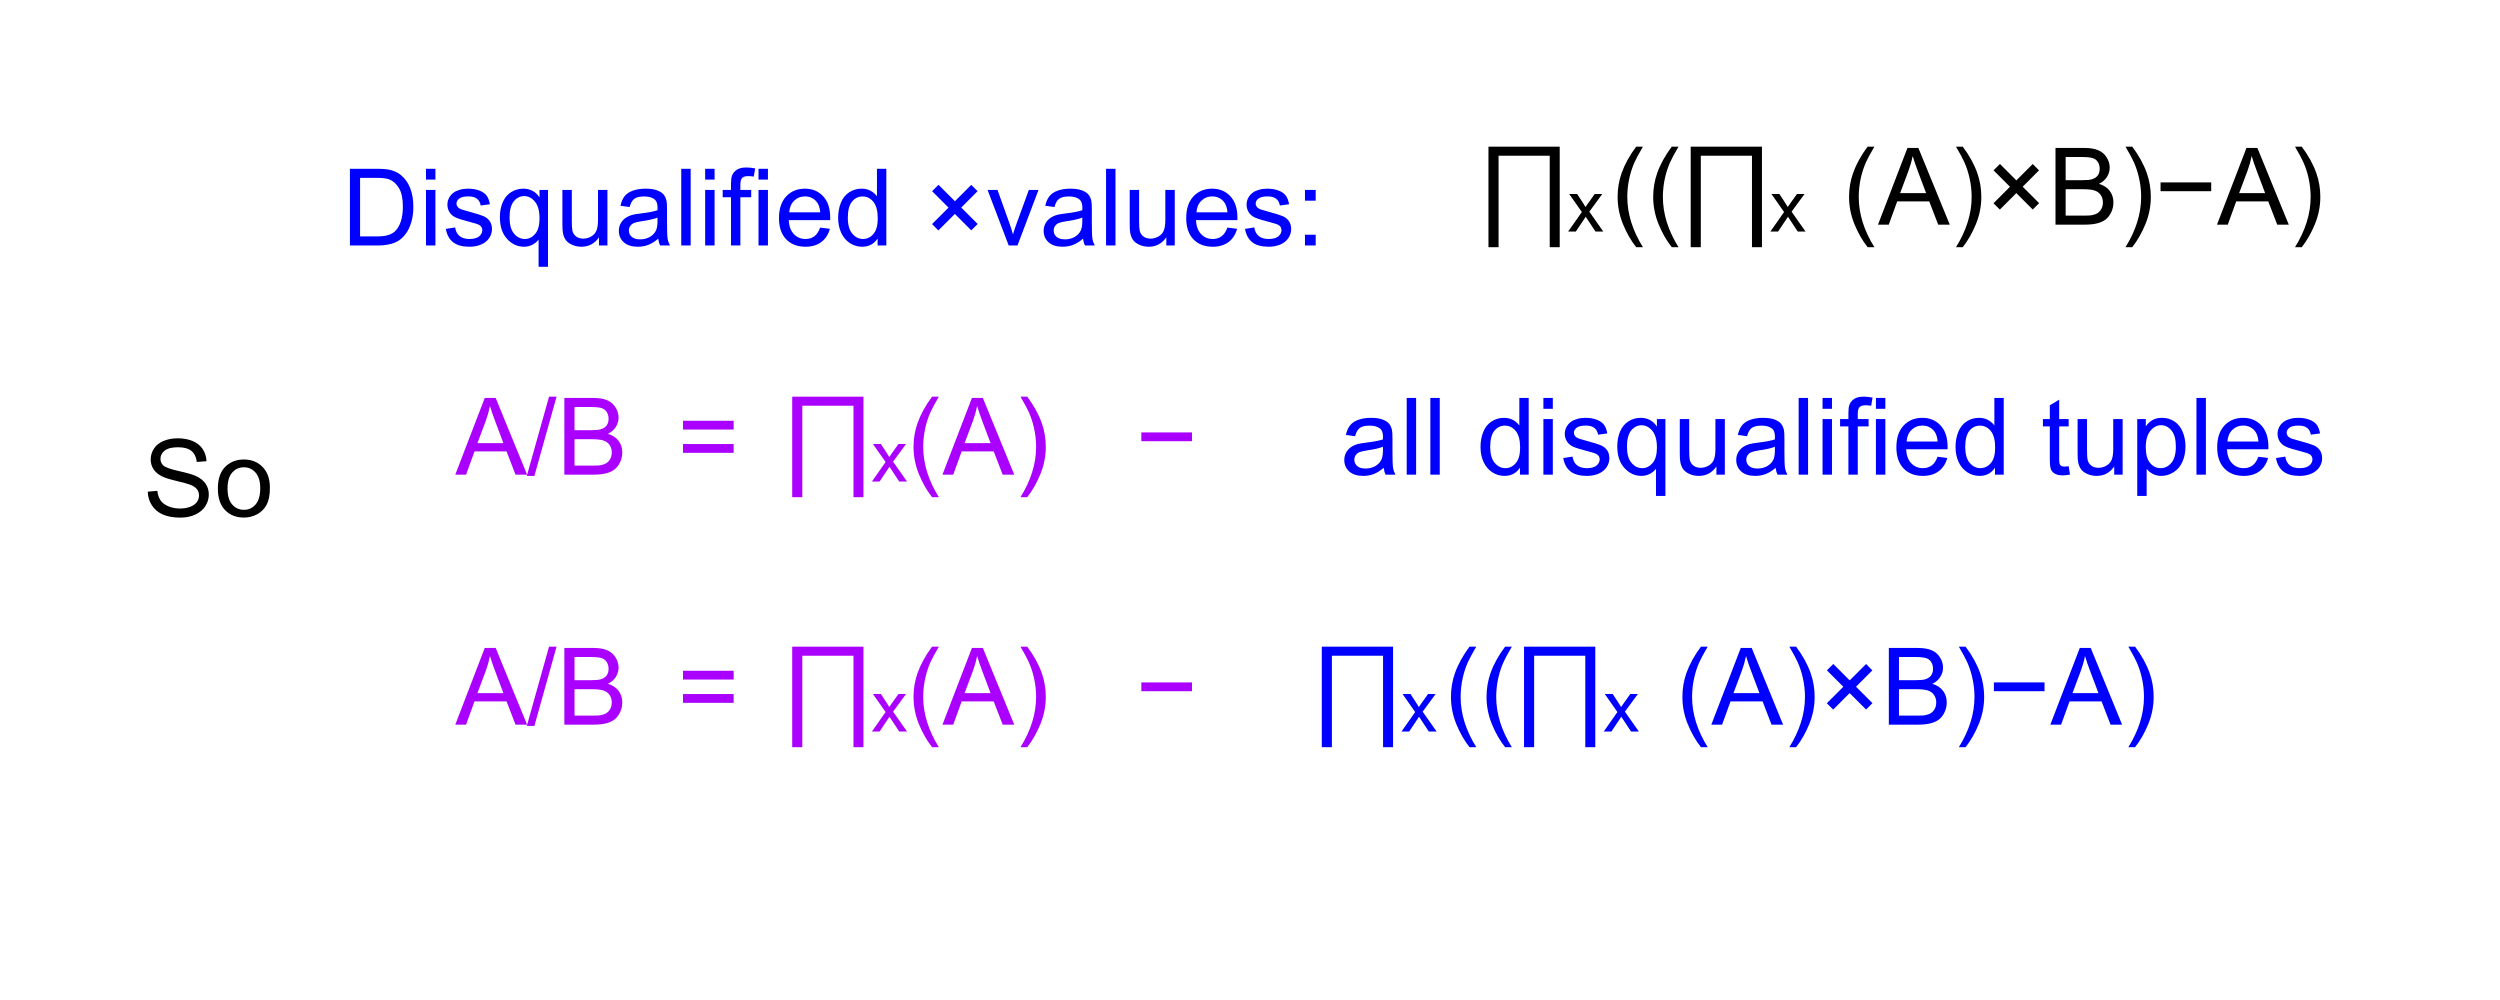 ﻿<?xml version="1.0" encoding="utf-8"?>
<svg version="1.1" viewBox="0 0 566.929 226.772" width="566.929" height="226.772" style="stroke:none;stroke-linecap:butt;stroke-linejoin:miter;stroke-width:1;stroke-dasharray:none;fill:#000000;fill-opacity:1;fill-rule:evenodd" font-family="Arial" font-size="15" xmlns:xlink="http://www.w3.org/1999/xlink" xmlns="http://www.w3.org/2000/svg">
  <g transform="matrix(1,0,0,1,0,0)">
    <g id="Text" transform="matrix(1,0,0,1,56.693,18.898)">
      <rect x="0" y="0" width="264.567" height="56.693" style="stroke-linecap:round;stroke-linejoin:round;fill:none;fill-opacity:0;" />
      <path d="M22.662,36.77L22.662,19.377L28.653,19.377Q30.682,19.377 31.75,19.627Q33.244,19.971 34.3,20.872Q35.676,22.035 36.359,23.844Q37.041,25.653 37.041,27.979Q37.041,29.96 36.578,31.49Q36.115,33.021 35.392,34.023Q34.668,35.026 33.808,35.601Q32.948,36.177 31.732,36.473Q30.516,36.77 28.938,36.77L28.938,36.77L22.662,36.77zM24.963,34.717L28.677,34.717Q30.397,34.717 31.376,34.397Q32.355,34.077 32.936,33.495Q33.755,32.677 34.211,31.295Q34.668,29.913 34.668,27.943Q34.668,25.214 33.772,23.749Q32.877,22.284 31.595,21.786Q30.67,21.43 28.617,21.43L28.617,21.43L24.963,21.43L24.963,34.717zM39.912,21.833L39.912,19.377L42.047,19.377L42.047,21.833L39.912,21.833zM39.912,36.77L39.912,24.17L42.047,24.17L42.047,36.77L39.912,36.77zM44.408,33.009L46.52,32.677Q46.698,33.946 47.511,34.622Q48.323,35.299 49.782,35.299Q51.254,35.299 51.965,34.7Q52.677,34.1 52.677,33.294Q52.677,32.57 52.048,32.155Q51.609,31.87 49.866,31.431Q47.517,30.838 46.609,30.405Q45.701,29.972 45.233,29.207Q44.764,28.441 44.764,27.516Q44.764,26.674 45.15,25.956Q45.535,25.238 46.2,24.764Q46.698,24.396 47.558,24.141Q48.418,23.886 49.403,23.886Q50.886,23.886 52.007,24.313Q53.128,24.74 53.662,25.47Q54.196,26.199 54.398,27.421L54.398,27.421L52.309,27.706Q52.167,26.733 51.485,26.187Q50.803,25.642 49.557,25.642Q48.086,25.642 47.457,26.128Q46.828,26.614 46.828,27.267Q46.828,27.682 47.089,28.014Q47.35,28.358 47.908,28.584Q48.228,28.702 49.794,29.13Q52.06,29.735 52.956,30.12Q53.852,30.506 54.362,31.241Q54.872,31.977 54.872,33.068Q54.872,34.136 54.249,35.079Q53.626,36.022 52.452,36.538Q51.277,37.054 49.794,37.054Q47.339,37.054 46.051,36.034Q44.764,35.014 44.408,33.009zM65.443,41.598L65.443,35.429Q64.945,36.129 64.049,36.592Q63.153,37.054 62.145,37.054Q59.902,37.054 58.283,35.263Q56.663,33.472 56.663,30.351Q56.663,28.453 57.322,26.947Q57.98,25.44 59.232,24.663Q60.484,23.886 61.978,23.886Q64.316,23.886 65.656,25.855L65.656,25.855L65.656,24.17L67.578,24.17L67.578,41.598L65.443,41.598zM58.858,30.434Q58.858,32.867 59.879,34.083Q60.899,35.299 62.323,35.299Q63.687,35.299 64.672,34.142Q65.656,32.985 65.656,30.624Q65.656,28.109 64.618,26.84Q63.58,25.57 62.18,25.57Q60.792,25.57 59.825,26.751Q58.858,27.931 58.858,30.434zM79.145,36.77L79.145,34.919Q77.674,37.054 75.147,37.054Q74.032,37.054 73.065,36.627Q72.098,36.2 71.63,35.554Q71.161,34.907 70.971,33.97Q70.841,33.341 70.841,31.977L70.841,31.977L70.841,24.17L72.976,24.17L72.976,31.158Q72.976,32.831 73.107,33.412Q73.308,34.255 73.961,34.735Q74.614,35.216 75.574,35.216Q76.535,35.216 77.378,34.723Q78.22,34.231 78.57,33.383Q78.92,32.534 78.92,30.921L78.92,30.921L78.92,24.17L81.055,24.17L81.055,36.77L79.145,36.77zM92.587,35.216Q91.401,36.224 90.303,36.639Q89.206,37.054 87.948,37.054Q85.872,37.054 84.757,36.04Q83.642,35.026 83.642,33.448Q83.642,32.523 84.063,31.757Q84.484,30.992 85.166,30.529Q85.849,30.067 86.703,29.829Q87.332,29.663 88.601,29.509Q91.187,29.201 92.409,28.774Q92.421,28.335 92.421,28.216Q92.421,26.911 91.816,26.377Q90.997,25.653 89.384,25.653Q87.877,25.653 87.159,26.181Q86.442,26.709 86.098,28.05L86.098,28.05L84.01,27.765Q84.294,26.424 84.947,25.6Q85.599,24.775 86.833,24.331Q88.067,23.886 89.692,23.886Q91.306,23.886 92.314,24.265Q93.323,24.645 93.797,25.22Q94.272,25.796 94.462,26.674Q94.568,27.219 94.568,28.643L94.568,28.643L94.568,31.49Q94.568,34.468 94.705,35.257Q94.841,36.046 95.245,36.77L95.245,36.77L93.014,36.77Q92.682,36.105 92.587,35.216zM92.409,30.446Q91.246,30.921 88.921,31.253Q87.604,31.443 87.059,31.68Q86.513,31.918 86.216,32.374Q85.92,32.831 85.92,33.389Q85.92,34.243 86.566,34.812Q87.213,35.382 88.459,35.382Q89.692,35.382 90.653,34.842Q91.614,34.302 92.065,33.365Q92.409,32.641 92.409,31.229L92.409,31.229L92.409,30.446zM97.795,36.77L97.795,19.377L99.931,19.377L99.931,36.77L97.795,36.77zM103.217,21.833L103.217,19.377L105.353,19.377L105.353,21.833L103.217,21.833zM103.217,36.77L103.217,24.17L105.353,24.17L105.353,36.77L103.217,36.77zM109.078,36.77L109.078,25.831L107.192,25.831L107.192,24.17L109.078,24.17L109.078,22.83Q109.078,21.56 109.303,20.943Q109.612,20.113 110.389,19.597Q111.166,19.081 112.566,19.081Q113.467,19.081 114.559,19.294L114.559,19.294L114.239,21.157Q113.574,21.038 112.981,21.038Q112.008,21.038 111.605,21.454Q111.201,21.869 111.201,23.008L111.201,23.008L111.201,24.17L113.657,24.17L113.657,25.831L111.201,25.831L111.201,36.77L109.078,36.77zM115.318,21.833L115.318,19.377L117.454,19.377L117.454,21.833L115.318,21.833zM115.318,36.77L115.318,24.17L117.454,24.17L117.454,36.77L115.318,36.77zM129.294,32.712L131.5,32.985Q130.978,34.919 129.567,35.987Q128.155,37.054 125.96,37.054Q123.196,37.054 121.576,35.352Q119.957,33.65 119.957,30.577Q119.957,27.397 121.594,25.642Q123.231,23.886 125.841,23.886Q128.368,23.886 129.97,25.606Q131.572,27.326 131.572,30.446Q131.572,30.636 131.56,31.016L131.56,31.016L122.164,31.016Q122.282,33.092 123.338,34.195Q124.394,35.299 125.972,35.299Q127.146,35.299 127.977,34.682Q128.807,34.065 129.294,32.712zM122.282,29.26L129.317,29.26Q129.175,27.67 128.511,26.875Q127.49,25.642 125.865,25.642Q124.394,25.642 123.391,26.626Q122.389,27.611 122.282,29.26zM142.32,36.77L142.32,35.18Q141.122,37.054 138.797,37.054Q137.29,37.054 136.026,36.224Q134.763,35.394 134.069,33.905Q133.375,32.416 133.375,30.482Q133.375,28.596 134.004,27.059Q134.632,25.523 135.89,24.704Q137.148,23.886 138.702,23.886Q139.841,23.886 140.731,24.366Q141.62,24.847 142.178,25.618L142.178,25.618L142.178,19.377L144.302,19.377L144.302,36.77L142.32,36.77zM135.57,30.482Q135.57,32.902 136.59,34.1Q137.61,35.299 138.998,35.299Q140.398,35.299 141.377,34.154Q142.356,33.009 142.356,30.66Q142.356,28.074 141.359,26.863Q140.363,25.653 138.904,25.653Q137.48,25.653 136.525,26.816Q135.57,27.979 135.57,30.482zM154.671,31.918L158.407,28.18L154.682,24.455L156.13,23.008L159.855,26.733L163.568,23.02L164.992,24.455L161.291,28.169L165.016,31.894L163.568,33.341L159.843,29.616L156.106,33.353L154.671,31.918zM172.051,36.77L167.258,24.17L169.512,24.17L172.217,31.716Q172.656,32.938 173.024,34.255Q173.309,33.258 173.819,31.858L173.819,31.858L176.619,24.17L178.813,24.17L174.044,36.77L172.051,36.77zM188.921,35.216Q187.735,36.224 186.637,36.639Q185.54,37.054 184.282,37.054Q182.206,37.054 181.091,36.04Q179.976,35.026 179.976,33.448Q179.976,32.523 180.397,31.757Q180.818,30.992 181.5,30.529Q182.183,30.067 183.037,29.829Q183.666,29.663 184.935,29.509Q187.521,29.201 188.743,28.774Q188.755,28.335 188.755,28.216Q188.755,26.911 188.15,26.377Q187.332,25.653 185.718,25.653Q184.211,25.653 183.494,26.181Q182.776,26.709 182.432,28.05L182.432,28.05L180.344,27.765Q180.629,26.424 181.281,25.6Q181.934,24.775 183.167,24.331Q184.401,23.886 186.026,23.886Q187.64,23.886 188.648,24.265Q189.657,24.645 190.131,25.22Q190.606,25.796 190.796,26.674Q190.903,27.219 190.903,28.643L190.903,28.643L190.903,31.49Q190.903,34.468 191.039,35.257Q191.175,36.046 191.579,36.77L191.579,36.77L189.348,36.77Q189.016,36.105 188.921,35.216zM188.743,30.446Q187.581,30.921 185.255,31.253Q183.939,31.443 183.393,31.68Q182.847,31.918 182.55,32.374Q182.254,32.831 182.254,33.389Q182.254,34.243 182.9,34.812Q183.547,35.382 184.793,35.382Q186.026,35.382 186.988,34.842Q187.948,34.302 188.399,33.365Q188.743,32.641 188.743,31.229L188.743,31.229L188.743,30.446zM194.13,36.77L194.13,19.377L196.265,19.377L196.265,36.77L194.13,36.77zM207.797,36.77L207.797,34.919Q206.326,37.054 203.798,37.054Q202.683,37.054 201.716,36.627Q200.75,36.2 200.281,35.554Q199.812,34.907 199.622,33.97Q199.492,33.341 199.492,31.977L199.492,31.977L199.492,24.17L201.627,24.17L201.627,31.158Q201.627,32.831 201.758,33.412Q201.96,34.255 202.612,34.735Q203.265,35.216 204.226,35.216Q205.187,35.216 206.029,34.723Q206.871,34.231 207.221,33.383Q207.571,32.534 207.571,30.921L207.571,30.921L207.571,24.17L209.707,24.17L209.707,36.77L207.797,36.77zM221.642,32.712L223.848,32.985Q223.326,34.919 221.915,35.987Q220.503,37.054 218.308,37.054Q215.544,37.054 213.924,35.352Q212.305,33.65 212.305,30.577Q212.305,27.397 213.942,25.642Q215.579,23.886 218.189,23.886Q220.716,23.886 222.318,25.606Q223.919,27.326 223.919,30.446Q223.919,30.636 223.908,31.016L223.908,31.016L214.512,31.016Q214.63,33.092 215.686,34.195Q216.742,35.299 218.32,35.299Q219.494,35.299 220.325,34.682Q221.155,34.065 221.642,32.712zM214.63,29.26L221.665,29.26Q221.523,27.67 220.859,26.875Q219.838,25.642 218.213,25.642Q216.742,25.642 215.739,26.626Q214.737,27.611 214.63,29.26zM225.64,33.009L227.751,32.677Q227.929,33.946 228.742,34.622Q229.555,35.299 231.014,35.299Q232.485,35.299 233.197,34.7Q233.909,34.1 233.909,33.294Q233.909,32.57 233.28,32.155Q232.841,31.87 231.097,31.431Q228.748,30.838 227.84,30.405Q226.933,29.972 226.464,29.207Q225.996,28.441 225.996,27.516Q225.996,26.674 226.381,25.956Q226.767,25.238 227.431,24.764Q227.929,24.396 228.79,24.141Q229.65,23.886 230.634,23.886Q232.117,23.886 233.239,24.313Q234.36,24.74 234.894,25.47Q235.427,26.199 235.629,27.421L235.629,27.421L233.541,27.706Q233.399,26.733 232.717,26.187Q232.034,25.642 230.789,25.642Q229.318,25.642 228.689,26.128Q228.06,26.614 228.06,27.267Q228.06,27.682 228.321,28.014Q228.582,28.358 229.14,28.584Q229.46,28.702 231.026,29.13Q233.292,29.735 234.188,30.12Q235.083,30.506 235.594,31.241Q236.104,31.977 236.104,33.068Q236.104,34.136 235.481,35.079Q234.858,36.022 233.683,36.538Q232.509,37.054 231.026,37.054Q228.57,37.054 227.283,36.034Q225.996,35.014 225.64,33.009zM239.236,26.602L239.236,24.17L241.668,24.17L241.668,26.602L239.236,26.602zM239.236,36.77L239.236,34.338L241.668,34.338L241.668,36.77L239.236,36.77z" style="fill:#0000FF;" />
    </g>
    <g id="Text1" transform="matrix(1,0,0,1,94.488,70.866)">
      <rect x="0" y="0" width="56.693" height="56.693" style="stroke-linecap:round;stroke-linejoin:round;fill:none;fill-opacity:0;" />
      <path d="M8.759,36.77L15.439,19.377L17.918,19.377L25.037,36.77L22.415,36.77L20.386,31.502L13.113,31.502L11.203,36.77L8.759,36.77zM13.778,29.628L19.674,29.628L17.859,24.811Q17.028,22.616 16.625,21.204Q16.293,22.877 15.688,24.526L15.688,24.526L13.778,29.628zM24.977,37.066L30.019,19.081L31.728,19.081L26.697,37.066L24.977,37.066zM33.495,36.77L33.495,19.377L40.02,19.377Q42.014,19.377 43.218,19.905Q44.422,20.433 45.104,21.531Q45.786,22.628 45.786,23.826Q45.786,24.942 45.181,25.926Q44.576,26.911 43.354,27.516Q44.932,27.979 45.78,29.094Q46.629,30.209 46.629,31.728Q46.629,32.95 46.112,34Q45.596,35.05 44.837,35.619Q44.078,36.188 42.933,36.479Q41.788,36.77 40.127,36.77L40.127,36.77L33.495,36.77zM35.797,26.686L39.558,26.686Q41.088,26.686 41.753,26.484Q42.63,26.223 43.075,25.618Q43.52,25.013 43.52,24.099Q43.52,23.233 43.105,22.575Q42.69,21.916 41.919,21.673Q41.148,21.43 39.273,21.43L39.273,21.43L35.797,21.43L35.797,26.686zM35.797,34.717L40.127,34.717Q41.242,34.717 41.693,34.634Q42.488,34.492 43.022,34.16Q43.556,33.828 43.9,33.193Q44.244,32.558 44.244,31.728Q44.244,30.755 43.746,30.037Q43.247,29.319 42.364,29.029Q41.48,28.738 39.819,28.738L39.819,28.738L35.797,28.738L35.797,34.717z" style="fill:#AA00FF;" />
    </g>
    <g id="Text2" transform="matrix(1,0,0,1,18.898,80.315)">
      <rect x="0" y="0" width="56.693" height="56.693" style="stroke-linecap:round;stroke-linejoin:round;fill:none;fill-opacity:0;" />
      <path d="M14.608,31.182L16.779,30.992Q16.933,32.297 17.497,33.133Q18.061,33.97 19.247,34.486Q20.433,35.002 21.916,35.002Q23.233,35.002 24.242,34.611Q25.25,34.219 25.742,33.537Q26.235,32.855 26.235,32.048Q26.235,31.229 25.76,30.618Q25.286,30.007 24.194,29.592Q23.494,29.319 21.098,28.744Q18.701,28.169 17.74,27.658Q16.494,27.006 15.883,26.039Q15.273,25.072 15.273,23.874Q15.273,22.557 16.02,21.412Q16.767,20.267 18.203,19.674Q19.638,19.081 21.394,19.081Q23.328,19.081 24.805,19.704Q26.282,20.326 27.077,21.537Q27.872,22.747 27.931,24.277L27.931,24.277L25.725,24.443Q25.547,22.794 24.52,21.952Q23.494,21.11 21.489,21.11Q19.401,21.11 18.446,21.875Q17.491,22.64 17.491,23.72Q17.491,24.657 18.167,25.262Q18.832,25.867 21.637,26.502Q24.443,27.136 25.487,27.611Q27.006,28.311 27.73,29.384Q28.453,30.458 28.453,31.858Q28.453,33.246 27.658,34.474Q26.863,35.702 25.375,36.384Q23.886,37.066 22.023,37.066Q19.662,37.066 18.067,36.378Q16.471,35.69 15.563,34.308Q14.656,32.926 14.608,31.182zM30.506,30.47Q30.506,26.97 32.451,25.286Q34.077,23.886 36.414,23.886Q39.012,23.886 40.661,25.588Q42.31,27.291 42.31,30.292Q42.31,32.724 41.581,34.118Q40.851,35.512 39.457,36.283Q38.063,37.054 36.414,37.054Q33.768,37.054 32.137,35.358Q30.506,33.661 30.506,30.47zM32.7,30.47Q32.7,32.89 33.756,34.094Q34.812,35.299 36.414,35.299Q38.004,35.299 39.059,34.089Q40.115,32.878 40.115,30.399Q40.115,28.062 39.053,26.858Q37.992,25.653 36.414,25.653Q34.812,25.653 33.756,26.852Q32.7,28.05 32.7,30.47z" />
    </g>
    <g id="Text3" transform="matrix(1,0,0,1,94.488,127.559)">
      <rect x="0" y="0" width="56.693" height="56.693" style="stroke-linecap:round;stroke-linejoin:round;fill:none;fill-opacity:0;" />
      <path d="M8.759,36.77L15.439,19.377L17.918,19.377L25.037,36.77L22.415,36.77L20.386,31.502L13.113,31.502L11.203,36.77L8.759,36.77zM13.778,29.628L19.674,29.628L17.859,24.811Q17.028,22.616 16.625,21.204Q16.293,22.877 15.688,24.526L15.688,24.526L13.778,29.628zM24.977,37.066L30.019,19.081L31.728,19.081L26.697,37.066L24.977,37.066zM33.495,36.77L33.495,19.377L40.02,19.377Q42.014,19.377 43.218,19.905Q44.422,20.433 45.104,21.531Q45.786,22.628 45.786,23.826Q45.786,24.942 45.181,25.926Q44.576,26.911 43.354,27.516Q44.932,27.979 45.78,29.094Q46.629,30.209 46.629,31.728Q46.629,32.95 46.112,34Q45.596,35.05 44.837,35.619Q44.078,36.188 42.933,36.479Q41.788,36.77 40.127,36.77L40.127,36.77L33.495,36.77zM35.797,26.686L39.558,26.686Q41.088,26.686 41.753,26.484Q42.63,26.223 43.075,25.618Q43.52,25.013 43.52,24.099Q43.52,23.233 43.105,22.575Q42.69,21.916 41.919,21.673Q41.148,21.43 39.273,21.43L39.273,21.43L35.797,21.43L35.797,26.686zM35.797,34.717L40.127,34.717Q41.242,34.717 41.693,34.634Q42.488,34.492 43.022,34.16Q43.556,33.828 43.9,33.193Q44.244,32.558 44.244,31.728Q44.244,30.755 43.746,30.037Q43.247,29.319 42.364,29.029Q41.48,28.738 39.819,28.738L39.819,28.738L35.797,28.738L35.797,34.717z" style="fill:#AA00FF;" />
    </g>
    <g id="Ellipse" transform="matrix(1,0,0,1,226.772,212.598)">
      <ellipse cx="0" cy="0" rx="0" ry="0" style="stroke:#000000;stroke-linecap:round;stroke-linejoin:round;fill:#FFFFFF;" />
    </g>
    <g id="Ellipse1" transform="matrix(1,0,0,1,226.772,108.661)">
      <ellipse cx="0" cy="0" rx="0" ry="0" style="stroke:#000000;stroke-linecap:round;stroke-linejoin:round;fill:#FFFFFF;" />
    </g>
    <g id="Text4" transform="matrix(1,0,0,1,170.079,75.591)">
      <rect x="0" y="0" width="75.591" height="47.244" style="stroke-linecap:round;stroke-linejoin:round;fill:none;fill-opacity:0;" />
      <path d="M9.571,14.356L25.73,14.356L25.73,37.159L23.464,37.159L23.464,16.421L11.861,16.421L11.861,37.159L9.571,37.159L9.571,14.356zM35.612,33.611L33.845,33.611L31.626,30.254L29.384,33.611L27.64,33.611L30.748,29.186L27.877,25.093L29.68,25.093L30.985,27.086Q31.223,27.442 31.579,28.047Q31.792,27.727 32.231,27.11L32.231,27.11L33.667,25.093L35.387,25.093L32.445,29.103L35.612,33.611zM41.295,37.159Q39.527,34.928 38.305,31.939Q37.084,28.949 37.084,25.746Q37.084,22.922 37.997,20.336Q39.065,17.334 41.295,14.356L41.295,14.356L42.825,14.356Q41.39,16.824 40.927,17.88Q40.204,19.517 39.788,21.297Q39.278,23.515 39.278,25.758Q39.278,31.464 42.825,37.159L42.825,37.159L41.295,37.159zM43.644,32.045L50.324,14.653L52.803,14.653L59.921,32.045L57.299,32.045L55.271,26.778L47.998,26.778L46.088,32.045L43.644,32.045zM48.663,24.903L54.559,24.903L52.744,20.087Q51.913,17.892 51.51,16.48Q51.178,18.153 50.573,19.802L50.573,19.802L48.663,24.903zM62.864,37.159L61.333,37.159Q64.88,31.464 64.88,25.758Q64.88,23.527 64.37,21.332Q63.967,19.553 63.243,17.916Q62.781,16.848 61.333,14.356L61.333,14.356L62.864,14.356Q65.094,17.334 66.162,20.336Q67.075,22.922 67.075,25.746Q67.075,28.949 65.847,31.939Q64.619,34.928 62.864,37.159z" style="fill:#AA00FF;" />
    </g>
    <g id="Text5" transform="matrix(1,0,0,1,151.181,80.315)">
      <rect x="0" y="0" width="18.898" height="37.795" style="stroke-linecap:round;stroke-linejoin:round;fill:none;fill-opacity:0;" />
      <path d="M15.191,17.094L3.707,17.094L3.707,15.101L15.191,15.101L15.191,17.094zM15.191,22.374L3.707,22.374L3.707,20.381L15.191,20.381L15.191,22.374z" style="fill:#AA00FF;" />
    </g>
    <g id="Ellipse2" transform="matrix(1,0,0,1,151.181,146.457)">
      <ellipse cx="0" cy="0" rx="0" ry="0" style="stroke:#000000;stroke-linecap:round;stroke-linejoin:round;fill:#FFFFFF;" />
    </g>
    <g id="Text6" transform="matrix(1,0,0,1,151.181,137.008)">
      <rect x="0" y="0" width="18.898" height="37.795" style="stroke-linecap:round;stroke-linejoin:round;fill:none;fill-opacity:0;" />
      <path d="M15.191,17.094L3.707,17.094L3.707,15.101L15.191,15.101L15.191,17.094zM15.191,22.374L3.707,22.374L3.707,20.381L15.191,20.381L15.191,22.374z" style="fill:#AA00FF;" />
    </g>
    <g id="Text7" transform="matrix(1,0,0,1,170.079,132.284)">
      <rect x="0" y="0" width="75.591" height="47.244" style="stroke-linecap:round;stroke-linejoin:round;fill:none;fill-opacity:0;" />
      <path d="M9.571,14.356L25.73,14.356L25.73,37.159L23.464,37.159L23.464,16.421L11.861,16.421L11.861,37.159L9.571,37.159L9.571,14.356zM35.612,33.611L33.845,33.611L31.626,30.254L29.384,33.611L27.64,33.611L30.748,29.186L27.877,25.093L29.68,25.093L30.985,27.086Q31.223,27.442 31.579,28.047Q31.792,27.727 32.231,27.11L32.231,27.11L33.667,25.093L35.387,25.093L32.445,29.103L35.612,33.611zM41.295,37.159Q39.527,34.928 38.305,31.939Q37.084,28.949 37.084,25.746Q37.084,22.922 37.997,20.336Q39.065,17.334 41.295,14.356L41.295,14.356L42.825,14.356Q41.39,16.824 40.927,17.88Q40.204,19.517 39.788,21.297Q39.278,23.515 39.278,25.758Q39.278,31.464 42.825,37.159L42.825,37.159L41.295,37.159zM43.644,32.045L50.324,14.653L52.803,14.653L59.921,32.045L57.299,32.045L55.271,26.778L47.998,26.778L46.088,32.045L43.644,32.045zM48.663,24.903L54.559,24.903L52.744,20.087Q51.913,17.892 51.51,16.48Q51.178,18.153 50.573,19.802L50.573,19.802L48.663,24.903zM62.864,37.159L61.333,37.159Q64.88,31.464 64.88,25.758Q64.88,23.527 64.37,21.332Q63.967,19.553 63.243,17.916Q62.781,16.848 61.333,14.356L61.333,14.356L62.864,14.356Q65.094,17.334 66.162,20.336Q67.075,22.922 67.075,25.746Q67.075,28.949 65.847,31.939Q64.619,34.928 62.864,37.159z" style="fill:#AA00FF;" />
    </g>
    <g id="Text8" transform="matrix(1,0,0,1,283.465,70.866)">
      <rect x="0" y="0" width="264.567" height="56.693" style="stroke-linecap:round;stroke-linejoin:round;fill:none;fill-opacity:0;" />
      <path d="M30.326,35.216Q29.14,36.224 28.042,36.639Q26.945,37.054 25.687,37.054Q23.611,37.054 22.496,36.04Q21.381,35.026 21.381,33.448Q21.381,32.523 21.802,31.757Q22.223,30.992 22.905,30.529Q23.587,30.067 24.441,29.829Q25.07,29.663 26.34,29.509Q28.926,29.201 30.148,28.774Q30.16,28.335 30.16,28.216Q30.16,26.911 29.555,26.377Q28.736,25.653 27.123,25.653Q25.616,25.653 24.898,26.181Q24.18,26.709 23.836,28.05L23.836,28.05L21.748,27.765Q22.033,26.424 22.686,25.6Q23.338,24.775 24.572,24.331Q25.806,23.886 27.431,23.886Q29.045,23.886 30.053,24.265Q31.061,24.645 31.536,25.22Q32.011,25.796 32.2,26.674Q32.307,27.219 32.307,28.643L32.307,28.643L32.307,31.49Q32.307,34.468 32.444,35.257Q32.58,36.046 32.983,36.77L32.983,36.77L30.753,36.77Q30.421,36.105 30.326,35.216zM30.148,30.446Q28.985,30.921 26.66,31.253Q25.343,31.443 24.797,31.68Q24.252,31.918 23.955,32.374Q23.658,32.831 23.658,33.389Q23.658,34.243 24.305,34.812Q24.952,35.382 26.197,35.382Q27.431,35.382 28.392,34.842Q29.353,34.302 29.804,33.365Q30.148,32.641 30.148,31.229L30.148,31.229L30.148,30.446zM35.534,36.77L35.534,19.377L37.67,19.377L37.67,36.77L35.534,36.77zM40.897,36.77L40.897,19.377L43.032,19.377L43.032,36.77L40.897,36.77zM61.219,36.77L61.219,35.18Q60.021,37.054 57.696,37.054Q56.189,37.054 54.925,36.224Q53.662,35.394 52.968,33.905Q52.274,32.416 52.274,30.482Q52.274,28.596 52.903,27.059Q53.532,25.523 54.789,24.704Q56.047,23.886 57.601,23.886Q58.74,23.886 59.63,24.366Q60.519,24.847 61.077,25.618L61.077,25.618L61.077,19.377L63.2,19.377L63.2,36.77L61.219,36.77zM54.469,30.482Q54.469,32.902 55.489,34.1Q56.509,35.299 57.897,35.299Q59.297,35.299 60.276,34.154Q61.255,33.009 61.255,30.66Q61.255,28.074 60.258,26.863Q59.262,25.653 57.802,25.653Q56.379,25.653 55.424,26.816Q54.469,27.979 54.469,30.482zM66.534,21.833L66.534,19.377L68.67,19.377L68.67,21.833L66.534,21.833zM66.534,36.77L66.534,24.17L68.67,24.17L68.67,36.77L66.534,36.77zM71.031,33.009L73.142,32.677Q73.32,33.946 74.133,34.622Q74.946,35.299 76.405,35.299Q77.876,35.299 78.588,34.7Q79.3,34.1 79.3,33.294Q79.3,32.57 78.671,32.155Q78.232,31.87 76.488,31.431Q74.139,30.838 73.231,30.405Q72.324,29.972 71.855,29.207Q71.386,28.441 71.386,27.516Q71.386,26.674 71.772,25.956Q72.158,25.238 72.822,24.764Q73.32,24.396 74.18,24.141Q75.041,23.886 76.025,23.886Q77.508,23.886 78.629,24.313Q79.751,24.74 80.284,25.47Q80.818,26.199 81.02,27.421L81.02,27.421L78.932,27.706Q78.79,26.733 78.107,26.187Q77.425,25.642 76.18,25.642Q74.708,25.642 74.08,26.128Q73.451,26.614 73.451,27.267Q73.451,27.682 73.712,28.014Q73.973,28.358 74.53,28.584Q74.851,28.702 76.417,29.13Q78.683,29.735 79.579,30.12Q80.474,30.506 80.984,31.241Q81.495,31.977 81.495,33.068Q81.495,34.136 80.872,35.079Q80.249,36.022 79.074,36.538Q77.9,37.054 76.417,37.054Q73.961,37.054 72.674,36.034Q71.386,35.014 71.031,33.009zM92.065,41.598L92.065,35.429Q91.567,36.129 90.671,36.592Q89.775,37.054 88.767,37.054Q86.525,37.054 84.905,35.263Q83.286,33.472 83.286,30.351Q83.286,28.453 83.944,26.947Q84.603,25.44 85.854,24.663Q87.106,23.886 88.601,23.886Q90.938,23.886 92.279,25.855L92.279,25.855L92.279,24.17L94.201,24.17L94.201,41.598L92.065,41.598zM85.481,30.434Q85.481,32.867 86.501,34.083Q87.521,35.299 88.945,35.299Q90.309,35.299 91.294,34.142Q92.279,32.985 92.279,30.624Q92.279,28.109 91.241,26.84Q90.203,25.57 88.803,25.57Q87.415,25.57 86.448,26.751Q85.481,27.931 85.481,30.434zM105.768,36.77L105.768,34.919Q104.297,37.054 101.77,37.054Q100.654,37.054 99.688,36.627Q98.721,36.2 98.252,35.554Q97.784,34.907 97.594,33.97Q97.463,33.341 97.463,31.977L97.463,31.977L97.463,24.17L99.599,24.17L99.599,31.158Q99.599,32.831 99.729,33.412Q99.931,34.255 100.583,34.735Q101.236,35.216 102.197,35.216Q103.158,35.216 104,34.723Q104.843,34.231 105.192,33.383Q105.542,32.534 105.542,30.921L105.542,30.921L105.542,24.17L107.678,24.17L107.678,36.77L105.768,36.77zM119.21,35.216Q118.023,36.224 116.926,36.639Q115.828,37.054 114.571,37.054Q112.495,37.054 111.379,36.04Q110.264,35.026 110.264,33.448Q110.264,32.523 110.685,31.757Q111.106,30.992 111.789,30.529Q112.471,30.067 113.325,29.829Q113.954,29.663 115.223,29.509Q117.81,29.201 119.032,28.774Q119.043,28.335 119.043,28.216Q119.043,26.911 118.438,26.377Q117.62,25.653 116.006,25.653Q114.5,25.653 113.782,26.181Q113.064,26.709 112.72,28.05L112.72,28.05L110.632,27.765Q110.917,26.424 111.569,25.6Q112.222,24.775 113.456,24.331Q114.689,23.886 116.315,23.886Q117.928,23.886 118.937,24.265Q119.945,24.645 120.42,25.22Q120.894,25.796 121.084,26.674Q121.191,27.219 121.191,28.643L121.191,28.643L121.191,31.49Q121.191,34.468 121.327,35.257Q121.464,36.046 121.867,36.77L121.867,36.77L119.637,36.77Q119.304,36.105 119.21,35.216zM119.032,30.446Q117.869,30.921 115.544,31.253Q114.227,31.443 113.681,31.68Q113.135,31.918 112.839,32.374Q112.542,32.831 112.542,33.389Q112.542,34.243 113.189,34.812Q113.835,35.382 115.081,35.382Q116.315,35.382 117.276,34.842Q118.237,34.302 118.688,33.365Q119.032,32.641 119.032,31.229L119.032,31.229L119.032,30.446zM124.418,36.77L124.418,19.377L126.553,19.377L126.553,36.77L124.418,36.77zM129.839,21.833L129.839,19.377L131.975,19.377L131.975,21.833L129.839,21.833zM129.839,36.77L129.839,24.17L131.975,24.17L131.975,36.77L129.839,36.77zM135.7,36.77L135.7,25.831L133.814,25.831L133.814,24.17L135.7,24.17L135.7,22.83Q135.7,21.56 135.926,20.943Q136.234,20.113 137.011,19.597Q137.788,19.081 139.188,19.081Q140.09,19.081 141.181,19.294L141.181,19.294L140.861,21.157Q140.197,21.038 139.603,21.038Q138.631,21.038 138.227,21.454Q137.824,21.869 137.824,23.008L137.824,23.008L137.824,24.17L140.28,24.17L140.28,25.831L137.824,25.831L137.824,36.77L135.7,36.77zM141.941,21.833L141.941,19.377L144.076,19.377L144.076,21.833L141.941,21.833zM141.941,36.77L141.941,24.17L144.076,24.17L144.076,36.77L141.941,36.77zM155.916,32.712L158.123,32.985Q157.601,34.919 156.189,35.987Q154.777,37.054 152.582,37.054Q149.818,37.054 148.199,35.352Q146.579,33.65 146.579,30.577Q146.579,27.397 148.216,25.642Q149.854,23.886 152.464,23.886Q154.991,23.886 156.592,25.606Q158.194,27.326 158.194,30.446Q158.194,30.636 158.182,31.016L158.182,31.016L148.786,31.016Q148.905,33.092 149.96,34.195Q151.016,35.299 152.594,35.299Q153.769,35.299 154.599,34.682Q155.43,34.065 155.916,32.712zM148.905,29.26L155.94,29.26Q155.798,27.67 155.133,26.875Q154.113,25.642 152.488,25.642Q151.016,25.642 150.014,26.626Q149.011,27.611 148.905,29.26zM168.943,36.77L168.943,35.18Q167.744,37.054 165.419,37.054Q163.912,37.054 162.649,36.224Q161.385,35.394 160.691,33.905Q159.997,32.416 159.997,30.482Q159.997,28.596 160.626,27.059Q161.255,25.523 162.512,24.704Q163.77,23.886 165.324,23.886Q166.463,23.886 167.353,24.366Q168.243,24.847 168.8,25.618L168.8,25.618L168.8,19.377L170.924,19.377L170.924,36.77L168.943,36.77zM162.192,30.482Q162.192,32.902 163.212,34.1Q164.233,35.299 165.621,35.299Q167.021,35.299 168,34.154Q168.978,33.009 168.978,30.66Q168.978,28.074 167.982,26.863Q166.985,25.653 165.526,25.653Q164.102,25.653 163.147,26.816Q162.192,27.979 162.192,30.482zM185.647,34.86L185.955,36.746Q185.054,36.936 184.342,36.936Q183.179,36.936 182.539,36.568Q181.898,36.2 181.637,35.601Q181.376,35.002 181.376,33.08L181.376,33.08L181.376,25.831L179.81,25.831L179.81,24.17L181.376,24.17L181.376,21.05L183.5,19.769L183.5,24.17L185.647,24.17L185.647,25.831L183.5,25.831L183.5,33.199Q183.5,34.112 183.612,34.373Q183.725,34.634 183.98,34.788Q184.235,34.943 184.71,34.943Q185.066,34.943 185.647,34.86zM195.98,36.77L195.98,34.919Q194.509,37.054 191.982,37.054Q190.867,37.054 189.9,36.627Q188.933,36.2 188.464,35.554Q187.996,34.907 187.806,33.97Q187.676,33.341 187.676,31.977L187.676,31.977L187.676,24.17L189.811,24.17L189.811,31.158Q189.811,32.831 189.942,33.412Q190.143,34.255 190.796,34.735Q191.448,35.216 192.409,35.216Q193.37,35.216 194.213,34.723Q195.055,34.231 195.405,33.383Q195.755,32.534 195.755,30.921L195.755,30.921L195.755,24.17L197.89,24.17L197.89,36.77L195.98,36.77zM201.2,41.598L201.2,24.17L203.146,24.17L203.146,25.808Q203.834,24.847 204.7,24.366Q205.566,23.886 206.8,23.886Q208.413,23.886 209.647,24.716Q210.881,25.547 211.51,27.059Q212.139,28.572 212.139,30.375Q212.139,32.309 211.445,33.857Q210.751,35.405 209.428,36.23Q208.105,37.054 206.646,37.054Q205.578,37.054 204.73,36.604Q203.882,36.153 203.336,35.465L203.336,35.465L203.336,41.598L201.2,41.598zM203.134,30.541Q203.134,32.973 204.119,34.136Q205.103,35.299 206.504,35.299Q207.927,35.299 208.941,34.094Q209.956,32.89 209.956,30.363Q209.956,27.955 208.965,26.757Q207.975,25.558 206.598,25.558Q205.234,25.558 204.184,26.834Q203.134,28.109 203.134,30.541zM214.63,36.77L214.63,19.377L216.766,19.377L216.766,36.77L214.63,36.77zM228.665,32.712L230.872,32.985Q230.35,34.919 228.938,35.987Q227.526,37.054 225.331,37.054Q222.567,37.054 220.948,35.352Q219.328,33.65 219.328,30.577Q219.328,27.397 220.965,25.642Q222.603,23.886 225.213,23.886Q227.74,23.886 229.341,25.606Q230.943,27.326 230.943,30.446Q230.943,30.636 230.931,31.016L230.931,31.016L221.535,31.016Q221.654,33.092 222.709,34.195Q223.765,35.299 225.343,35.299Q226.518,35.299 227.348,34.682Q228.179,34.065 228.665,32.712zM221.654,29.26L228.689,29.26Q228.546,27.67 227.882,26.875Q226.862,25.642 225.236,25.642Q223.765,25.642 222.763,26.626Q221.76,27.611 221.654,29.26zM232.663,33.009L234.775,32.677Q234.953,33.946 235.766,34.622Q236.578,35.299 238.037,35.299Q239.509,35.299 240.22,34.7Q240.932,34.1 240.932,33.294Q240.932,32.57 240.304,32.155Q239.864,31.87 238.12,31.431Q235.772,30.838 234.864,30.405Q233.956,29.972 233.488,29.207Q233.019,28.441 233.019,27.516Q233.019,26.674 233.405,25.956Q233.79,25.238 234.455,24.764Q234.953,24.396 235.813,24.141Q236.673,23.886 237.658,23.886Q239.141,23.886 240.262,24.313Q241.383,24.74 241.917,25.47Q242.451,26.199 242.653,27.421L242.653,27.421L240.565,27.706Q240.422,26.733 239.74,26.187Q239.058,25.642 237.812,25.642Q236.341,25.642 235.712,26.128Q235.083,26.614 235.083,27.267Q235.083,27.682 235.344,28.014Q235.605,28.358 236.163,28.584Q236.483,28.702 238.049,29.13Q240.315,29.735 241.211,30.12Q242.107,30.506 242.617,31.241Q243.127,31.977 243.127,33.068Q243.127,34.136 242.504,35.079Q241.881,36.022 240.707,36.538Q239.532,37.054 238.049,37.054Q235.594,37.054 234.306,36.034Q233.019,35.014 232.663,33.009z" style="fill:#0000FF;" />
    </g>
    <g id="Text9" transform="matrix(1,0,0,1,245.669,80.315)">
      <rect x="0" y="0" width="37.795" height="37.795" style="stroke-linecap:round;stroke-linejoin:round;fill:none;fill-opacity:0;" />
      <path d="M24.64,19.74L13.156,19.74L13.156,17.747L24.64,17.747L24.64,19.74z" style="fill:#AA00FF;" />
    </g>
    <g id="Text10" transform="matrix(1,0,0,1,245.669,137.008)">
      <rect x="0" y="0" width="37.795" height="37.795" style="stroke-linecap:round;stroke-linejoin:round;fill:none;fill-opacity:0;" />
      <path d="M24.64,19.74L13.156,19.74L13.156,17.747L24.64,17.747L24.64,19.74z" style="fill:#AA00FF;" />
    </g>
    <g id="Text11" transform="matrix(1,0,0,1,283.465,132.284)">
      <rect x="0" y="0" width="56.693" height="47.244" style="stroke-linecap:round;stroke-linejoin:round;fill:none;fill-opacity:0;" />
      <path d="M16.281,14.356L32.44,14.356L32.44,37.159L30.174,37.159L30.174,16.421L18.571,16.421L18.571,37.159L16.281,37.159L16.281,14.356zM42.322,33.611L40.554,33.611L38.336,30.254L36.093,33.611L34.349,33.611L37.458,29.186L34.587,25.093L36.39,25.093L37.695,27.086Q37.932,27.442 38.288,28.047Q38.502,27.727 38.941,27.11L38.941,27.11L40.376,25.093L42.097,25.093L39.154,29.103L42.322,33.611z" style="fill:#0000FF;" />
    </g>
    <g id="Text12" transform="matrix(1,0,0,1,321.26,132.284)">
      <rect x="0" y="0" width="56.693" height="47.244" style="stroke-linecap:round;stroke-linejoin:round;fill:none;fill-opacity:0;" />
      <path d="M11.986,37.159Q10.219,34.928 8.997,31.939Q7.775,28.949 7.775,25.746Q7.775,22.922 8.688,20.336Q9.756,17.334 11.986,14.356L11.986,14.356L13.517,14.356Q12.081,16.824 11.618,17.88Q10.895,19.517 10.48,21.297Q9.969,23.515 9.969,25.758Q9.969,31.464 13.517,37.159L13.517,37.159L11.986,37.159zM20.054,37.159Q18.286,34.928 17.064,31.939Q15.842,28.949 15.842,25.746Q15.842,22.922 16.756,20.336Q17.823,17.334 20.054,14.356L20.054,14.356L21.584,14.356Q20.149,16.824 19.686,17.88Q18.962,19.517 18.547,21.297Q18.037,23.515 18.037,25.758Q18.037,31.464 21.584,37.159L21.584,37.159L20.054,37.159zM24.348,14.356L40.507,14.356L40.507,37.159L38.241,37.159L38.241,16.421L26.638,16.421L26.638,37.159L24.348,37.159L24.348,14.356zM50.389,33.611L48.622,33.611L46.403,30.254L44.161,33.611L42.417,33.611L45.525,29.186L42.654,25.093L44.458,25.093L45.763,27.086Q46,27.442 46.356,28.047Q46.569,27.727 47.008,27.11L47.008,27.11L48.444,25.093L50.164,25.093L47.222,29.103L50.389,33.611z" style="fill:#0000FF;" />
    </g>
    <g id="Text13" transform="matrix(1,0,0,1,359.055,132.284)">
      <rect x="0" y="0" width="151.181" height="47.244" style="stroke-linecap:round;stroke-linejoin:round;fill:none;fill-opacity:0;" />
      <path d="M26.676,37.159Q24.908,34.928 23.686,31.939Q22.464,28.949 22.464,25.746Q22.464,22.922 23.378,20.336Q24.446,17.334 26.676,14.356L26.676,14.356L28.206,14.356Q26.771,16.824 26.308,17.88Q25.585,19.517 25.169,21.297Q24.659,23.515 24.659,25.758Q24.659,31.464 28.206,37.159L28.206,37.159L26.676,37.159zM29.025,32.045L35.704,14.653L38.184,14.653L45.302,32.045L42.68,32.045L40.652,26.778L33.379,26.778L31.469,32.045L29.025,32.045zM34.044,24.903L39.94,24.903L38.125,20.087Q37.294,17.892 36.891,16.48Q36.559,18.153 35.954,19.802L35.954,19.802L34.044,24.903zM48.245,37.159L46.714,37.159Q50.261,31.464 50.261,25.758Q50.261,23.527 49.751,21.332Q49.348,19.553 48.624,17.916Q48.161,16.848 46.714,14.356L46.714,14.356L48.245,14.356Q50.475,17.334 51.543,20.336Q52.456,22.922 52.456,25.746Q52.456,28.949 51.228,31.939Q50,34.928 48.245,37.159zM55.22,27.193L58.958,23.456L55.232,19.731L56.68,18.283L60.405,22.009L64.118,18.295L65.542,19.731L61.84,23.444L65.566,27.169L64.118,28.617L60.393,24.892L56.656,28.629L55.22,27.193zM69.279,32.045L69.279,14.653L75.804,14.653Q77.797,14.653 79.001,15.181Q80.206,15.709 80.888,16.806Q81.57,17.904 81.57,19.102Q81.57,20.217 80.965,21.202Q80.36,22.186 79.138,22.792Q80.716,23.254 81.564,24.369Q82.412,25.485 82.412,27.003Q82.412,28.225 81.896,29.275Q81.38,30.325 80.621,30.895Q79.862,31.464 78.717,31.755Q77.572,32.045 75.911,32.045L75.911,32.045L69.279,32.045zM71.581,21.961L75.341,21.961Q76.872,21.961 77.536,21.759Q78.414,21.498 78.859,20.893Q79.304,20.288 79.304,19.375Q79.304,18.509 78.889,17.85Q78.474,17.192 77.702,16.949Q76.931,16.705 75.057,16.705L75.057,16.705L71.581,16.705L71.581,21.961zM71.581,29.993L75.911,29.993Q77.026,29.993 77.477,29.91Q78.272,29.767 78.806,29.435Q79.34,29.103 79.684,28.468Q80.028,27.834 80.028,27.003Q80.028,26.03 79.529,25.313Q79.031,24.595 78.147,24.304Q77.263,24.014 75.602,24.014L75.602,24.014L71.581,24.014L71.581,29.993zM86.683,37.159L85.153,37.159Q88.7,31.464 88.7,25.758Q88.7,23.527 88.19,21.332Q87.787,19.553 87.063,17.916Q86.6,16.848 85.153,14.356L85.153,14.356L86.683,14.356Q88.914,17.334 89.981,20.336Q90.895,22.922 90.895,25.746Q90.895,28.949 89.667,31.939Q88.439,34.928 86.683,37.159zM104.586,24.464L93.102,24.464L93.102,22.471L104.586,22.471L104.586,24.464zM105.903,32.045L112.582,14.653L115.061,14.653L122.18,32.045L119.558,32.045L117.529,26.778L110.257,26.778L108.347,32.045L105.903,32.045zM110.921,24.903L116.817,24.903L115.002,20.087Q114.172,17.892 113.768,16.48Q113.436,18.153 112.831,19.802L112.831,19.802L110.921,24.903zM125.122,37.159L123.591,37.159Q127.139,31.464 127.139,25.758Q127.139,23.527 126.629,21.332Q126.225,19.553 125.502,17.916Q125.039,16.848 123.591,14.356L123.591,14.356L125.122,14.356Q127.352,17.334 128.42,20.336Q129.334,22.922 129.334,25.746Q129.334,28.949 128.106,31.939Q126.878,34.928 125.122,37.159z" style="fill:#0000FF;" />
    </g>
    <g id="Text14" transform="matrix(1,0,0,1,321.26,18.898)">
      <rect x="0" y="0" width="56.693" height="47.244" style="stroke-linecap:round;stroke-linejoin:round;fill:none;fill-opacity:0;" />
      <path d="M16.281,14.356L32.44,14.356L32.44,37.159L30.174,37.159L30.174,16.421L18.571,16.421L18.571,37.159L16.281,37.159L16.281,14.356zM42.322,33.611L40.554,33.611L38.336,30.254L36.093,33.611L34.349,33.611L37.458,29.186L34.587,25.093L36.39,25.093L37.695,27.086Q37.932,27.442 38.288,28.047Q38.502,27.727 38.941,27.11L38.941,27.11L40.376,25.093L42.097,25.093L39.154,29.103L42.322,33.611z" />
    </g>
    <g id="Text15" transform="matrix(1,0,0,1,359.055,18.898)">
      <rect x="0" y="0" width="56.693" height="47.244" style="stroke-linecap:round;stroke-linejoin:round;fill:none;fill-opacity:0;" />
      <path d="M11.986,37.159Q10.219,34.928 8.997,31.939Q7.775,28.949 7.775,25.746Q7.775,22.922 8.688,20.336Q9.756,17.334 11.986,14.356L11.986,14.356L13.517,14.356Q12.081,16.824 11.618,17.88Q10.895,19.517 10.48,21.297Q9.969,23.515 9.969,25.758Q9.969,31.464 13.517,37.159L13.517,37.159L11.986,37.159zM20.054,37.159Q18.286,34.928 17.064,31.939Q15.842,28.949 15.842,25.746Q15.842,22.922 16.756,20.336Q17.823,17.334 20.054,14.356L20.054,14.356L21.584,14.356Q20.149,16.824 19.686,17.88Q18.962,19.517 18.547,21.297Q18.037,23.515 18.037,25.758Q18.037,31.464 21.584,37.159L21.584,37.159L20.054,37.159zM24.348,14.356L40.507,14.356L40.507,37.159L38.241,37.159L38.241,16.421L26.638,16.421L26.638,37.159L24.348,37.159L24.348,14.356zM50.389,33.611L48.622,33.611L46.403,30.254L44.161,33.611L42.417,33.611L45.525,29.186L42.654,25.093L44.458,25.093L45.763,27.086Q46,27.442 46.356,28.047Q46.569,27.727 47.008,27.11L47.008,27.11L48.444,25.093L50.164,25.093L47.222,29.103L50.389,33.611z" />
    </g>
    <g id="Text16" transform="matrix(1,0,0,1,396.85,18.898)">
      <rect x="0" y="0" width="151.181" height="47.244" style="stroke-linecap:round;stroke-linejoin:round;fill:none;fill-opacity:0;" />
      <path d="M26.676,37.159Q24.908,34.928 23.686,31.939Q22.464,28.949 22.464,25.746Q22.464,22.922 23.378,20.336Q24.446,17.334 26.676,14.356L26.676,14.356L28.206,14.356Q26.771,16.824 26.308,17.88Q25.585,19.517 25.169,21.297Q24.659,23.515 24.659,25.758Q24.659,31.464 28.206,37.159L28.206,37.159L26.676,37.159zM29.025,32.045L35.704,14.653L38.184,14.653L45.302,32.045L42.68,32.045L40.652,26.778L33.379,26.778L31.469,32.045L29.025,32.045zM34.044,24.903L39.94,24.903L38.125,20.087Q37.294,17.892 36.891,16.48Q36.559,18.153 35.954,19.802L35.954,19.802L34.044,24.903zM48.245,37.159L46.714,37.159Q50.261,31.464 50.261,25.758Q50.261,23.527 49.751,21.332Q49.348,19.553 48.624,17.916Q48.161,16.848 46.714,14.356L46.714,14.356L48.245,14.356Q50.475,17.334 51.543,20.336Q52.456,22.922 52.456,25.746Q52.456,28.949 51.228,31.939Q50,34.928 48.245,37.159zM55.22,27.193L58.958,23.456L55.232,19.731L56.68,18.283L60.405,22.009L64.118,18.295L65.542,19.731L61.84,23.444L65.566,27.169L64.118,28.617L60.393,24.892L56.656,28.629L55.22,27.193zM69.279,32.045L69.279,14.653L75.804,14.653Q77.797,14.653 79.001,15.181Q80.206,15.709 80.888,16.806Q81.57,17.904 81.57,19.102Q81.57,20.217 80.965,21.202Q80.36,22.186 79.138,22.792Q80.716,23.254 81.564,24.369Q82.412,25.485 82.412,27.003Q82.412,28.225 81.896,29.275Q81.38,30.325 80.621,30.895Q79.862,31.464 78.717,31.755Q77.572,32.045 75.911,32.045L75.911,32.045L69.279,32.045zM71.581,21.961L75.341,21.961Q76.872,21.961 77.536,21.759Q78.414,21.498 78.859,20.893Q79.304,20.288 79.304,19.375Q79.304,18.509 78.889,17.85Q78.474,17.192 77.702,16.949Q76.931,16.705 75.057,16.705L75.057,16.705L71.581,16.705L71.581,21.961zM71.581,29.993L75.911,29.993Q77.026,29.993 77.477,29.91Q78.272,29.767 78.806,29.435Q79.34,29.103 79.684,28.468Q80.028,27.834 80.028,27.003Q80.028,26.03 79.529,25.313Q79.031,24.595 78.147,24.304Q77.263,24.014 75.602,24.014L75.602,24.014L71.581,24.014L71.581,29.993zM86.683,37.159L85.153,37.159Q88.7,31.464 88.7,25.758Q88.7,23.527 88.19,21.332Q87.787,19.553 87.063,17.916Q86.6,16.848 85.153,14.356L85.153,14.356L86.683,14.356Q88.914,17.334 89.981,20.336Q90.895,22.922 90.895,25.746Q90.895,28.949 89.667,31.939Q88.439,34.928 86.683,37.159zM104.586,24.464L93.102,24.464L93.102,22.471L104.586,22.471L104.586,24.464zM105.903,32.045L112.582,14.653L115.061,14.653L122.18,32.045L119.558,32.045L117.529,26.778L110.257,26.778L108.347,32.045L105.903,32.045zM110.921,24.903L116.817,24.903L115.002,20.087Q114.172,17.892 113.768,16.48Q113.436,18.153 112.831,19.802L112.831,19.802L110.921,24.903zM125.122,37.159L123.591,37.159Q127.139,31.464 127.139,25.758Q127.139,23.527 126.629,21.332Q126.225,19.553 125.502,17.916Q125.039,16.848 123.591,14.356L123.591,14.356L125.122,14.356Q127.352,17.334 128.42,20.336Q129.334,22.922 129.334,25.746Q129.334,28.949 128.106,31.939Q126.878,34.928 125.122,37.159z" />
    </g>
  </g>
</svg>